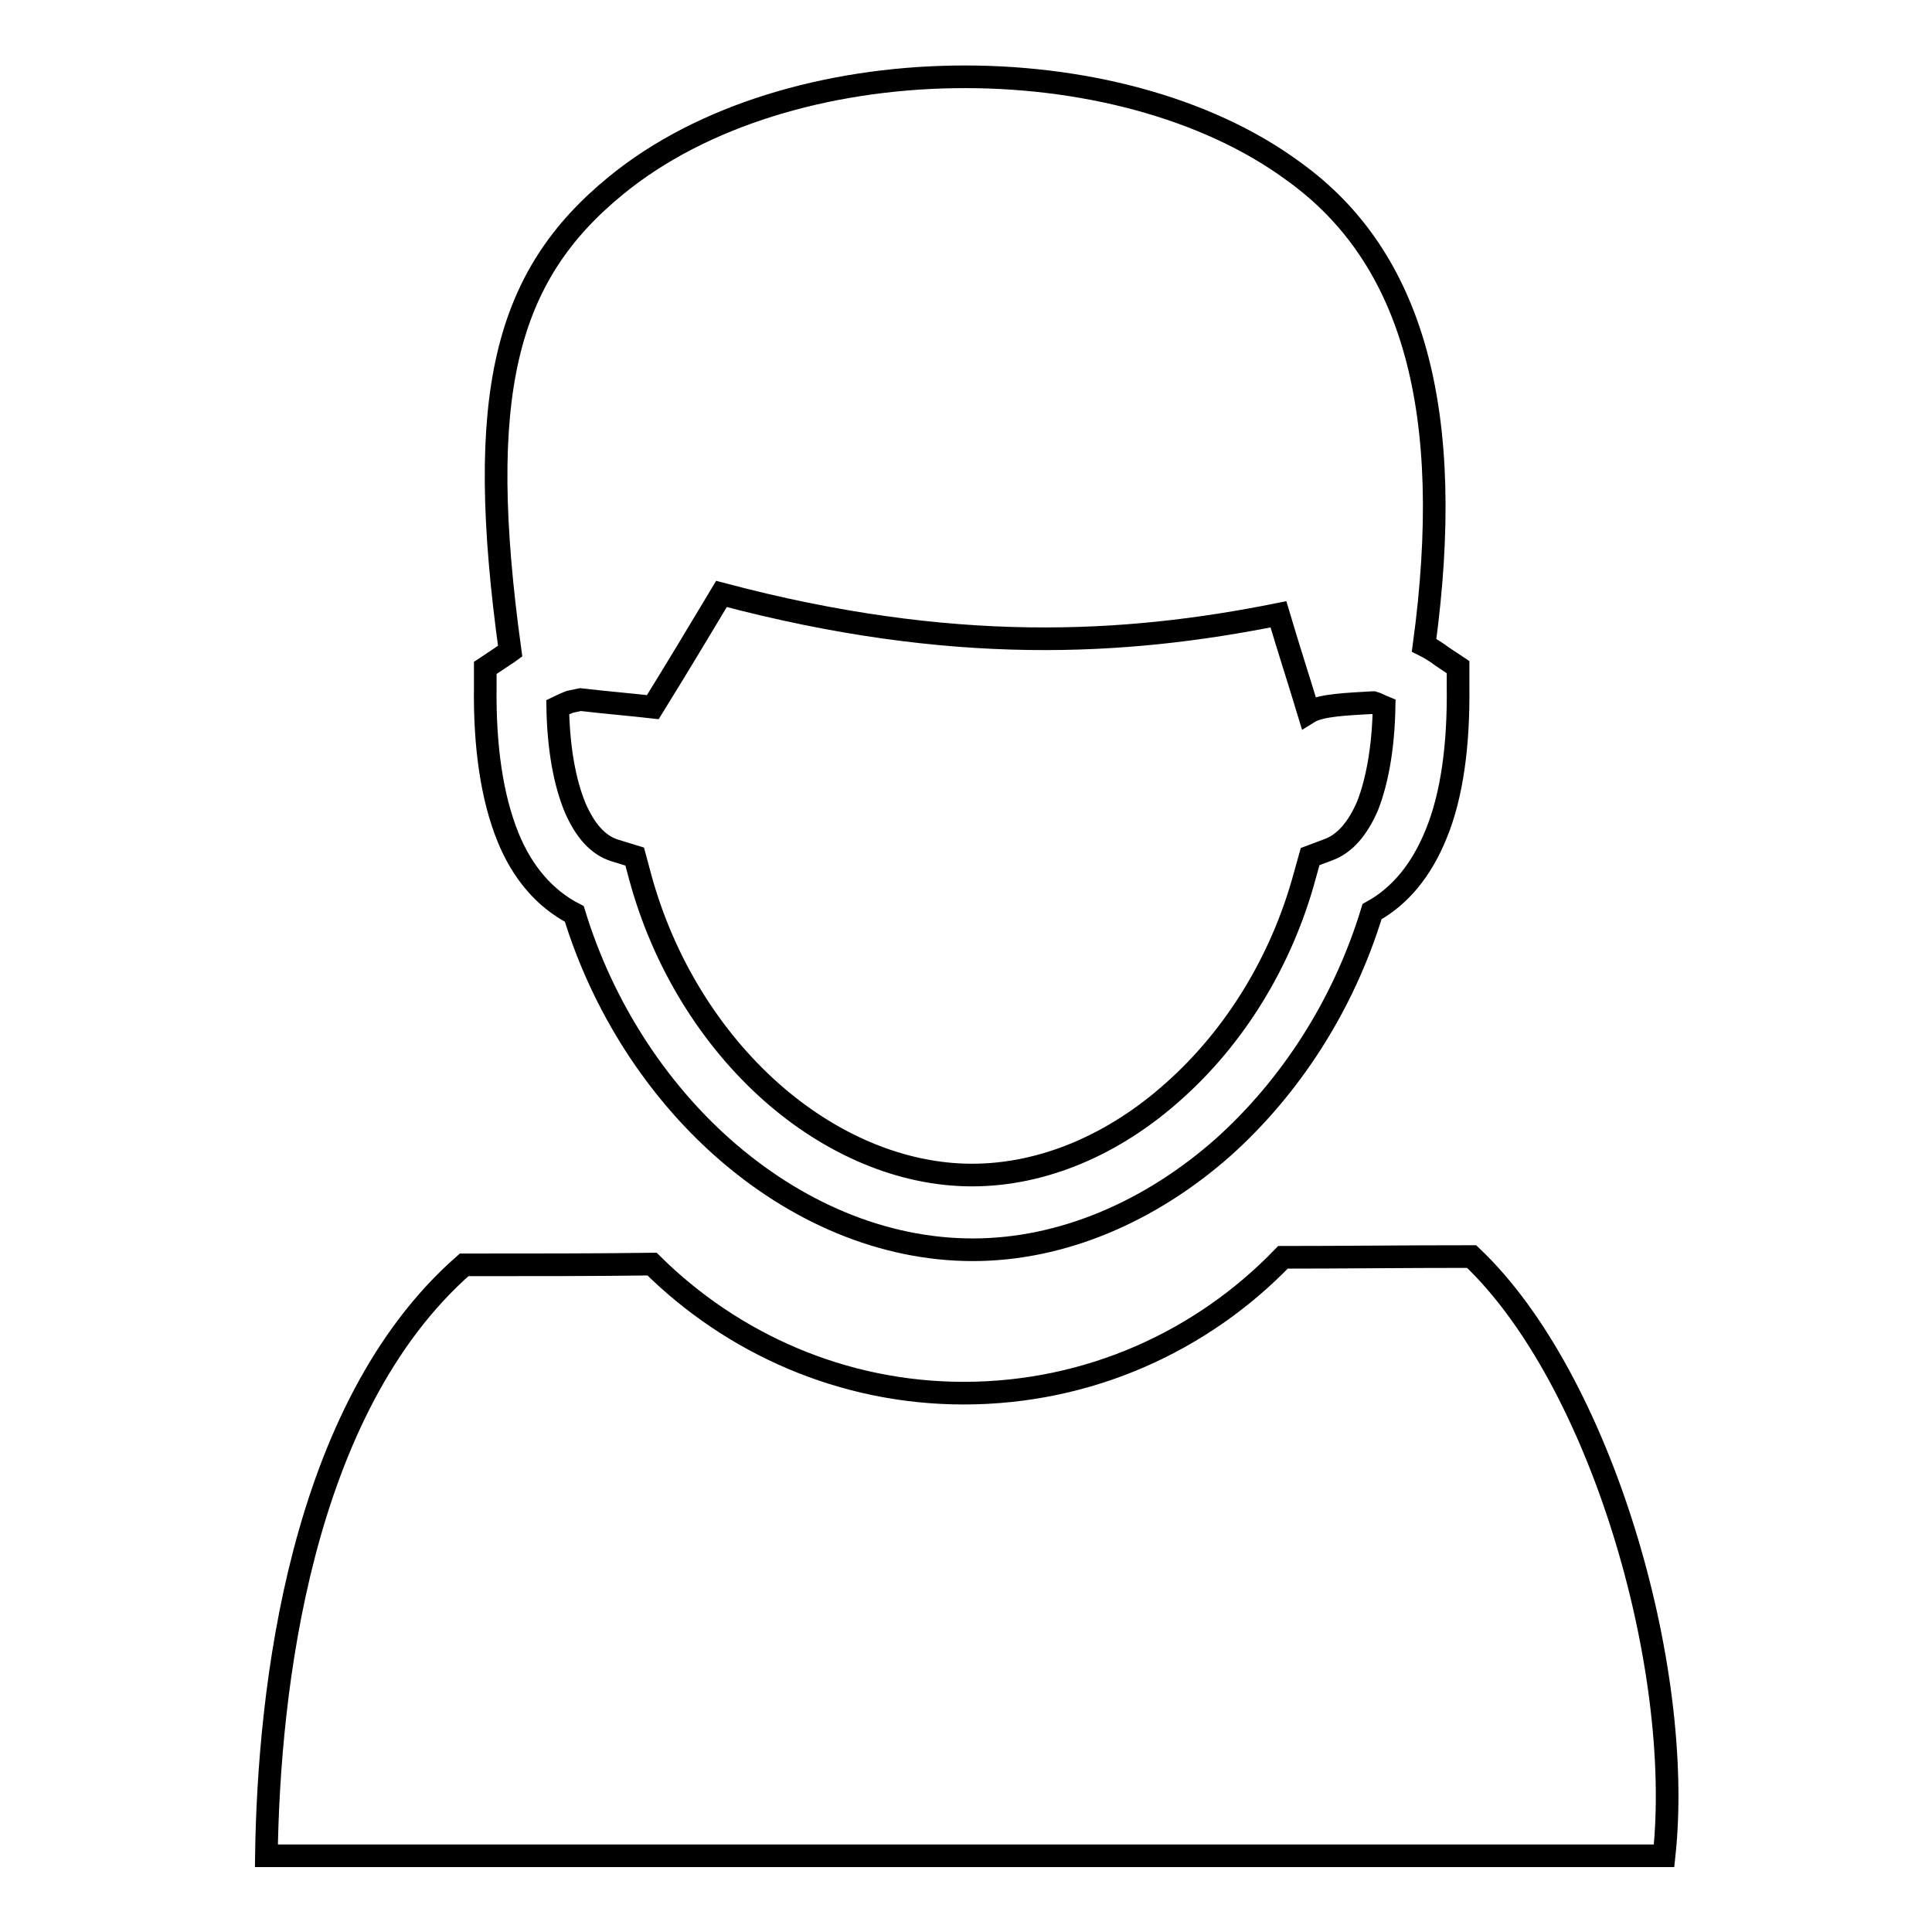 <?xml version="1.0" encoding="utf-8"?>
<!-- Svg Vector Icons : http://www.onlinewebfonts.com/icon -->
<!DOCTYPE svg PUBLIC "-//W3C//DTD SVG 1.1//EN" "http://www.w3.org/Graphics/SVG/1.1/DTD/svg11.dtd">
<svg version="1.1" xmlns="http://www.w3.org/2000/svg" xmlns:xlink="http://www.w3.org/1999/xlink" x="0px" y="0px" viewBox="0 0 256 256" enable-background="new 0 0 256 256" xml:space="preserve">
<g><g><path stroke-width="3" fill-opacity="0" stroke="#000000"  d="M188.7,85.5c0.8,0.4,1.6,0.9,2.4,1.5l2.1,1.4l0,2.5c0.1,7.8-0.8,14.5-2.9,19.6c-1.9,4.7-4.7,8.2-8.5,10.3c-3.8,12.5-10.9,23.3-19.7,31.2c-9.6,8.5-21.3,13.6-33.2,13.6c-11.9,0-23.5-5-33.1-13.5c-8.8-7.8-15.9-18.6-19.7-31c-3.9-2-6.9-5.5-8.8-10.2c-2.1-5.2-3.1-11.9-3-19.9l0-2.5l2.1-1.4c0.4-0.3,0.8-0.5,1.2-0.8c-4.7-34-0.7-49.7,14-61.7c22.9-18.8,66.6-19,89.8-1.9C187.3,34.1,192.9,54.6,188.7,85.5L188.7,85.5z M61.5,167.6c9.1,0,17.3,0,24.9-0.1c10.6,10.5,25.2,17.1,41.3,17.1c16.6,0,31.6-6.9,42.3-18c7.7,0,15.9-0.1,25-0.1c17.1,16.2,28.2,54.4,25.5,79.4c-61.7,0-123.5,0-185.2,0C35.6,224.1,39.7,186.7,61.5,167.6L61.5,167.6z M181.9,93.1c-3.3,0.2-6.9,0.3-8.5,1.3c-1.3-4.3-2.7-8.6-4-13c-20.4,4.1-43.3,5.4-73.8-2.7c-3,5-6,10-9.1,15c-2.6-0.3-6.1-0.6-9.6-1c-0.5,0.1-0.9,0.2-1.4,0.3c-0.5,0.2-1,0.4-1.6,0.7c0.1,5.4,0.9,9.9,2.3,13.3c1.3,3,3,5,5.3,5.7l2.6,0.8l0.7,2.6c3.1,11.5,9.4,21.5,17.4,28.6c7.8,6.9,17.2,11,26.6,11c9.5,0,18.9-4.1,26.7-11.1c8-7.1,14.3-17.1,17.4-28.6l0.7-2.5l2.4-0.9c2.2-0.8,3.9-2.8,5.2-5.8c1.3-3.3,2.1-7.8,2.2-13.1c-0.5-0.2-1-0.5-1.4-0.6L181.9,93.1z"/></g></g>
</svg>